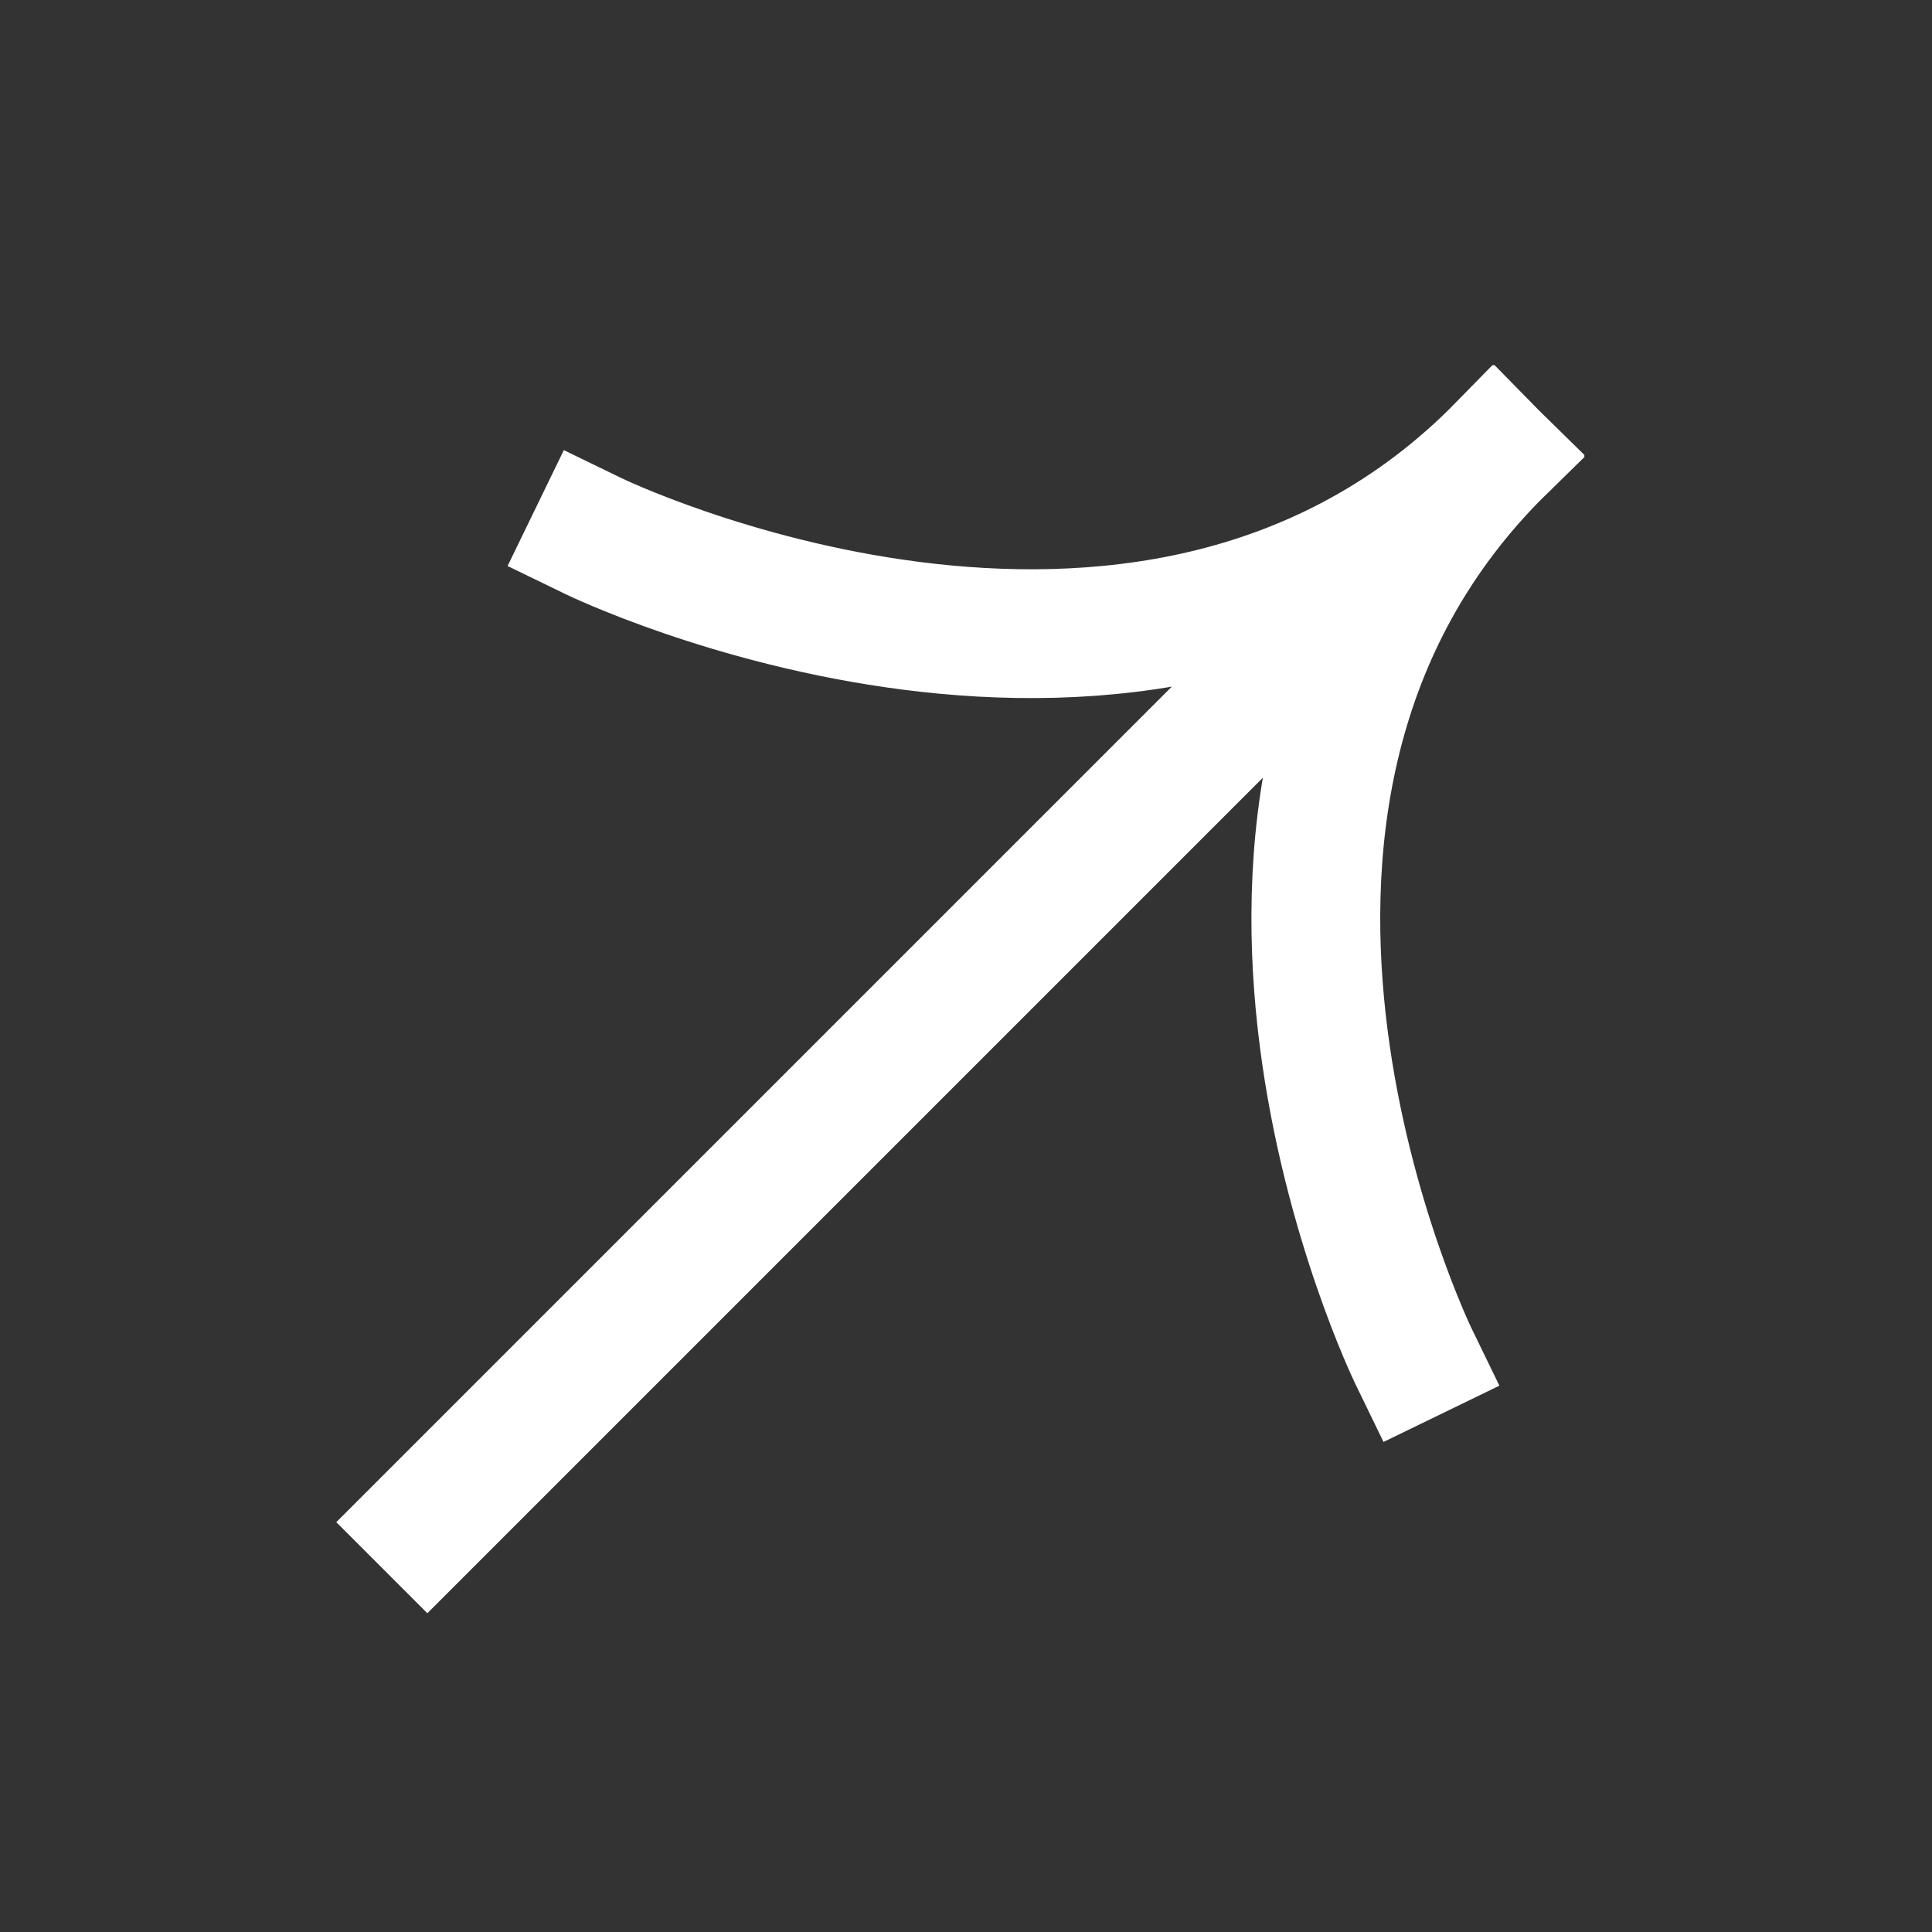 <svg width="30" height="30" viewBox="0 0 30 30" fill="none" xmlns="http://www.w3.org/2000/svg">
<rect x="0" y="0" width="30" height="30" fill="#333333" stroke="none"/>
<path d="M23.191 7.081L6.636 23.636M23.191 7.081C17.82 12.556 21.946 21.054 21.946 21.054M23.191 7.081C17.716 12.452 9.218 8.326 9.218 8.326" stroke="white" stroke-width="2" stroke-miterlimit="1.5" stroke-linecap="square" stroke-linejoin="round"/>
</svg>
